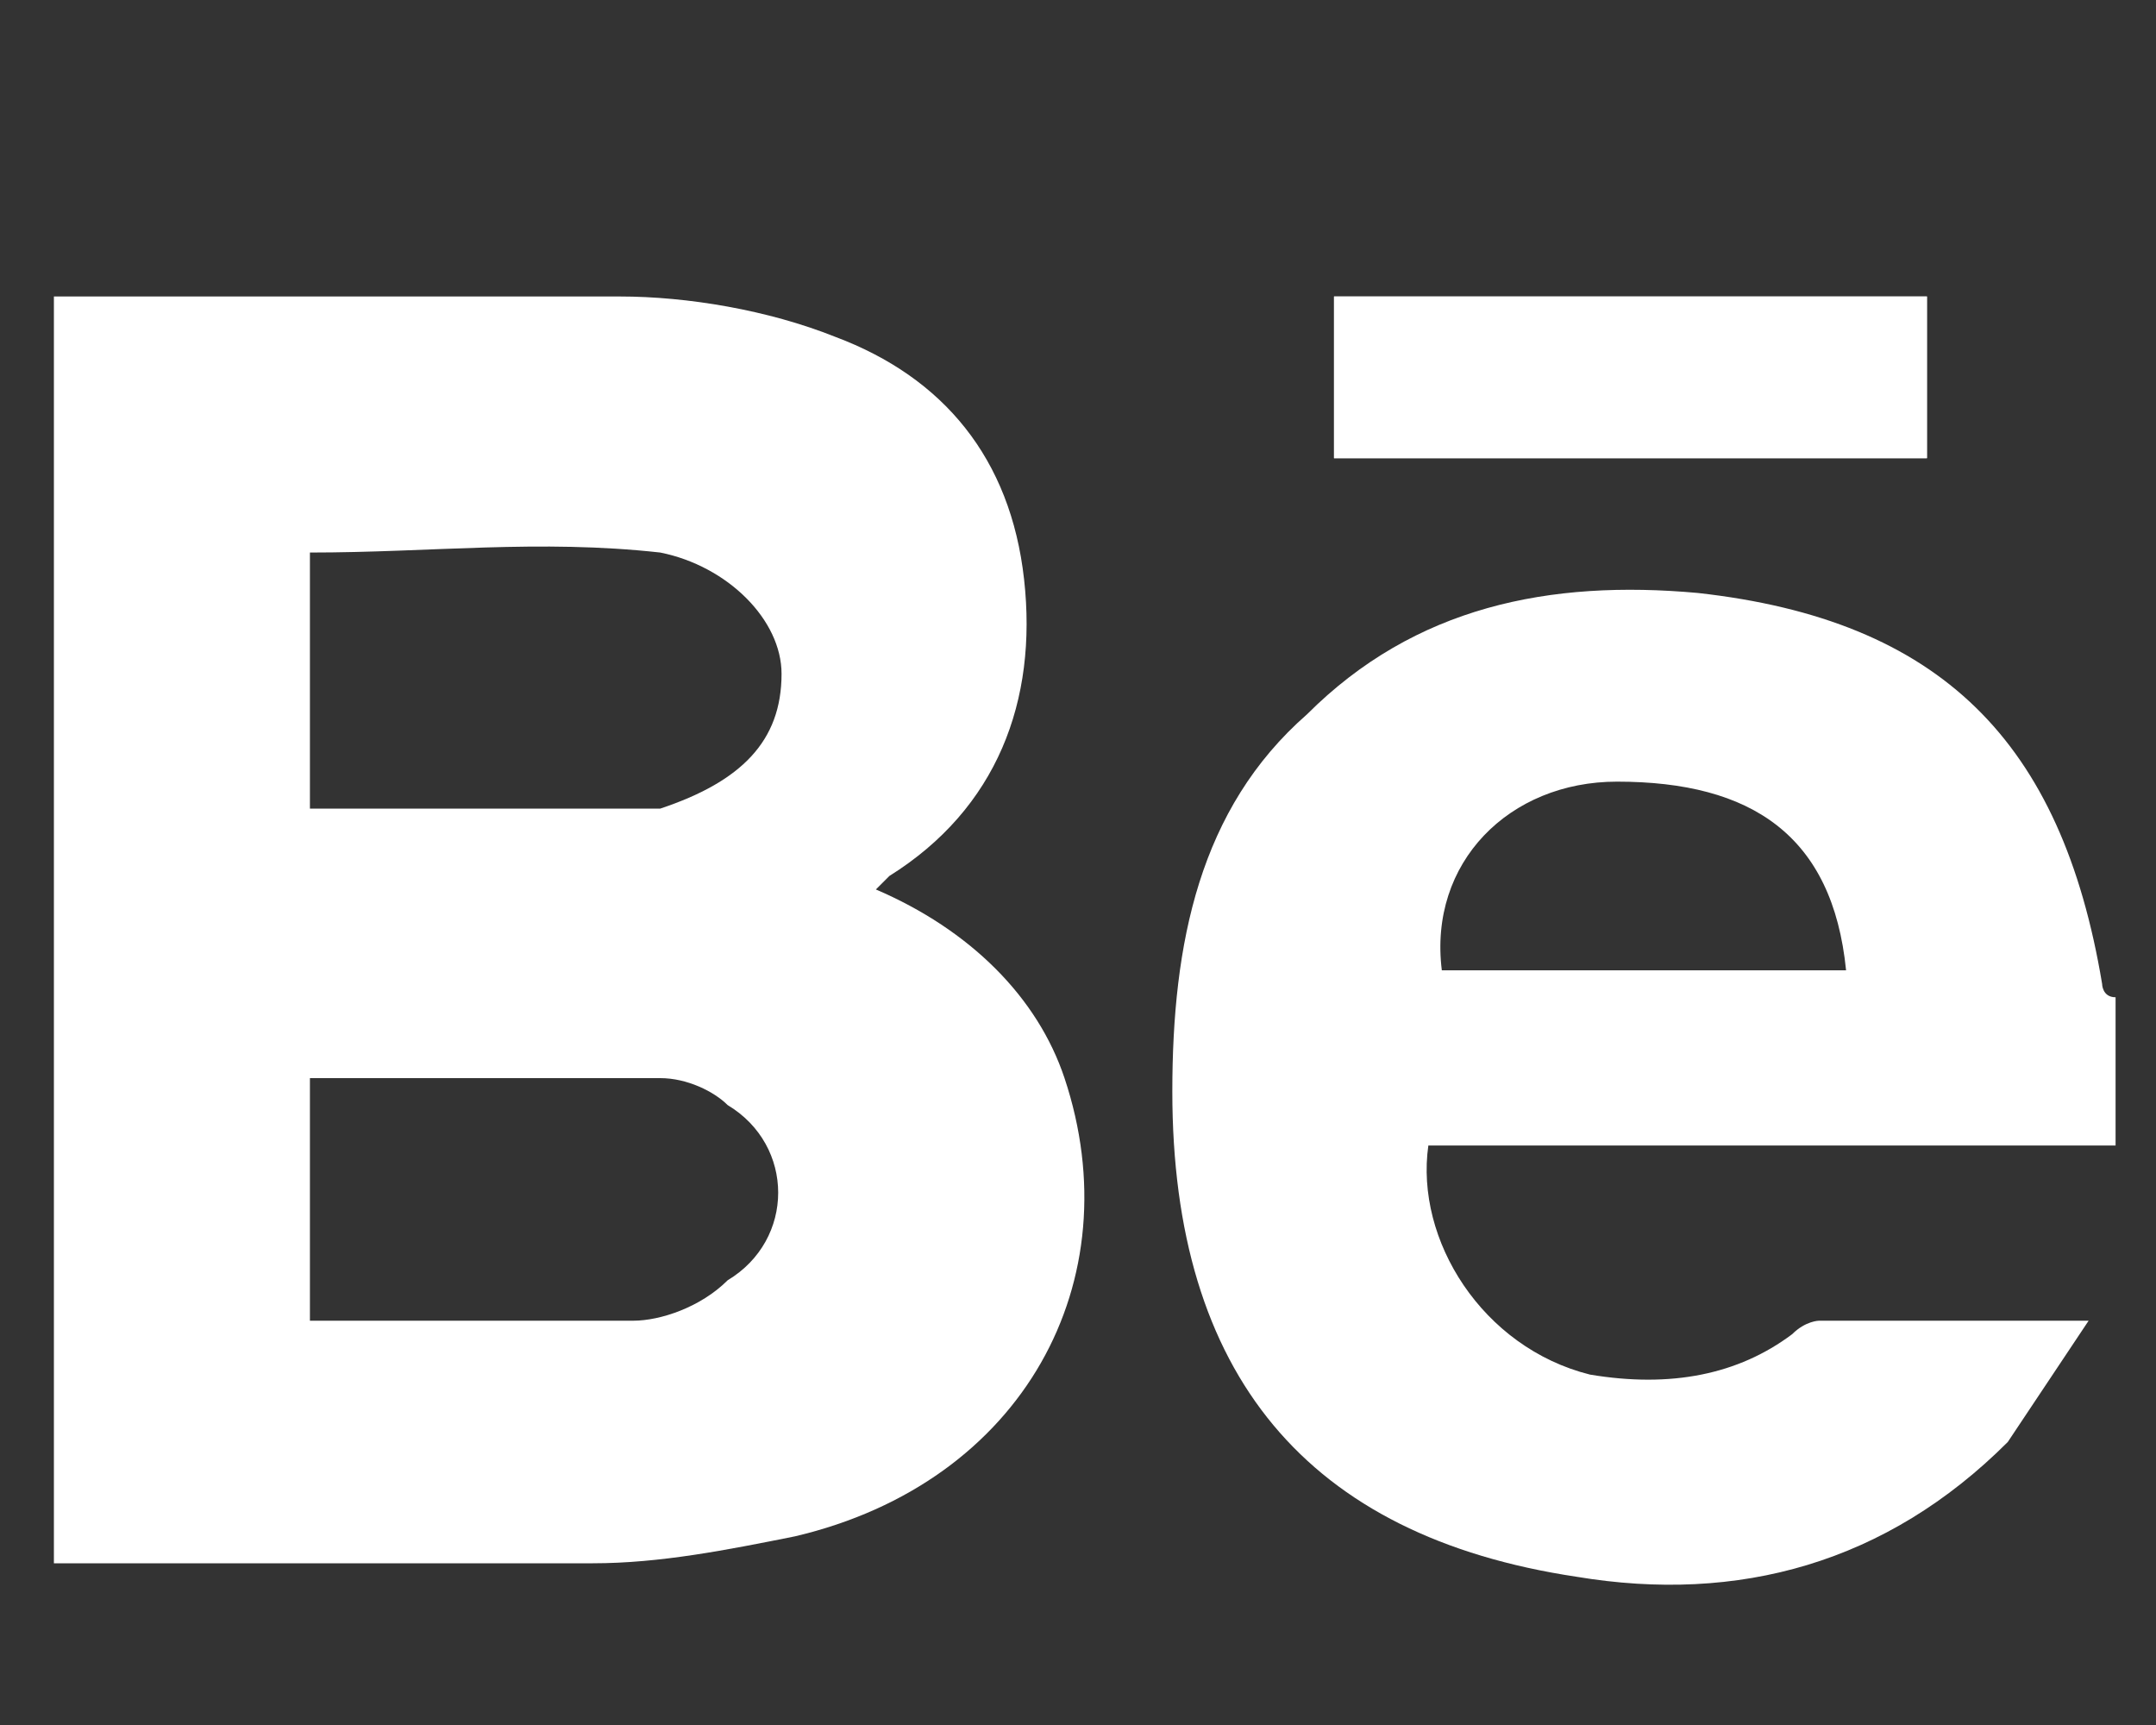<?xml version="1.0" encoding="utf-8"?>
<!-- Generator: Adobe Illustrator 25.3.0, SVG Export Plug-In . SVG Version: 6.00 Build 0)  -->
<svg version="1.1" id="Calque_1" xmlns="http://www.w3.org/2000/svg" xmlns:xlink="http://www.w3.org/1999/xlink" x="0px" y="0px"
	 viewBox="0 0 16 12.8" style="enable-background:new 0 0 16 12.8;" xml:space="preserve">
<rect x="0" y="0" width="16" height="12.8" fill="#333333" stroke="none"/>
<style type="text/css">
	.st0{fill:#FFFFFF;}
</style>
<rect x="9.9" y="2.2" class="st0" width="4.4" height="1.2"/>
<g>
	<path class="st0" d="M2.3,9.8c0.8,0,1.6,0,2.4,0c0.2,0,0.5-0.1,0.7-0.3c0.5-0.3,0.5-1,0-1.3C5.3,8.1,5.1,8,4.9,8
		c-0.9,0-1.7,0-2.6,0V9.8z M2.3,6c0.6,0,1.2,0,1.8,0c0.3,0,0.6,0,0.8,0C5.5,5.8,5.8,5.5,5.8,5c0-0.4-0.4-0.8-0.9-0.9
		c-0.9-0.1-1.7,0-2.6,0V6z M0.4,2.2c1.4,0,2.8,0,4.2,0c0.5,0,1.1,0.1,1.6,0.3c0.8,0.3,1.3,0.9,1.4,1.8c0.1,0.9-0.2,1.7-1,2.2
		c0,0,0,0-0.1,0.1C7.2,6.9,7.7,7.4,7.9,8c0.5,1.5-0.3,3-2,3.4c-0.5,0.1-1,0.2-1.5,0.2c-1.3,0-2.7,0-4,0C0.4,8.5,0.4,5.4,0.4,2.2"/>
	<path class="st0" d="M13.7,7.2c-0.1-1-0.7-1.4-1.7-1.4c-0.8,0-1.4,0.6-1.3,1.4H13.7z M15.6,8.5h-5c-0.1,0.7,0.4,1.5,1.2,1.7
		c0.6,0.1,1.1,0,1.5-0.3c0.1-0.1,0.2-0.1,0.2-0.1c0,0,0.1,0,0.2,0h1.8c-0.2,0.3-0.4,0.6-0.6,0.9c-0.9,0.9-2,1.2-3.2,1
		c-2-0.3-3-1.5-3-3.6c0-1.1,0.2-2.1,1-2.8c0.8-0.8,1.8-1,2.9-0.9c1.8,0.2,2.7,1.1,3,2.9c0,0,0,0.1,0.1,0.1V8.5z"/>
</g>
<rect x="9.9" y="2.2" class="st0" width="4.4" height="1.2"/>
</svg>
